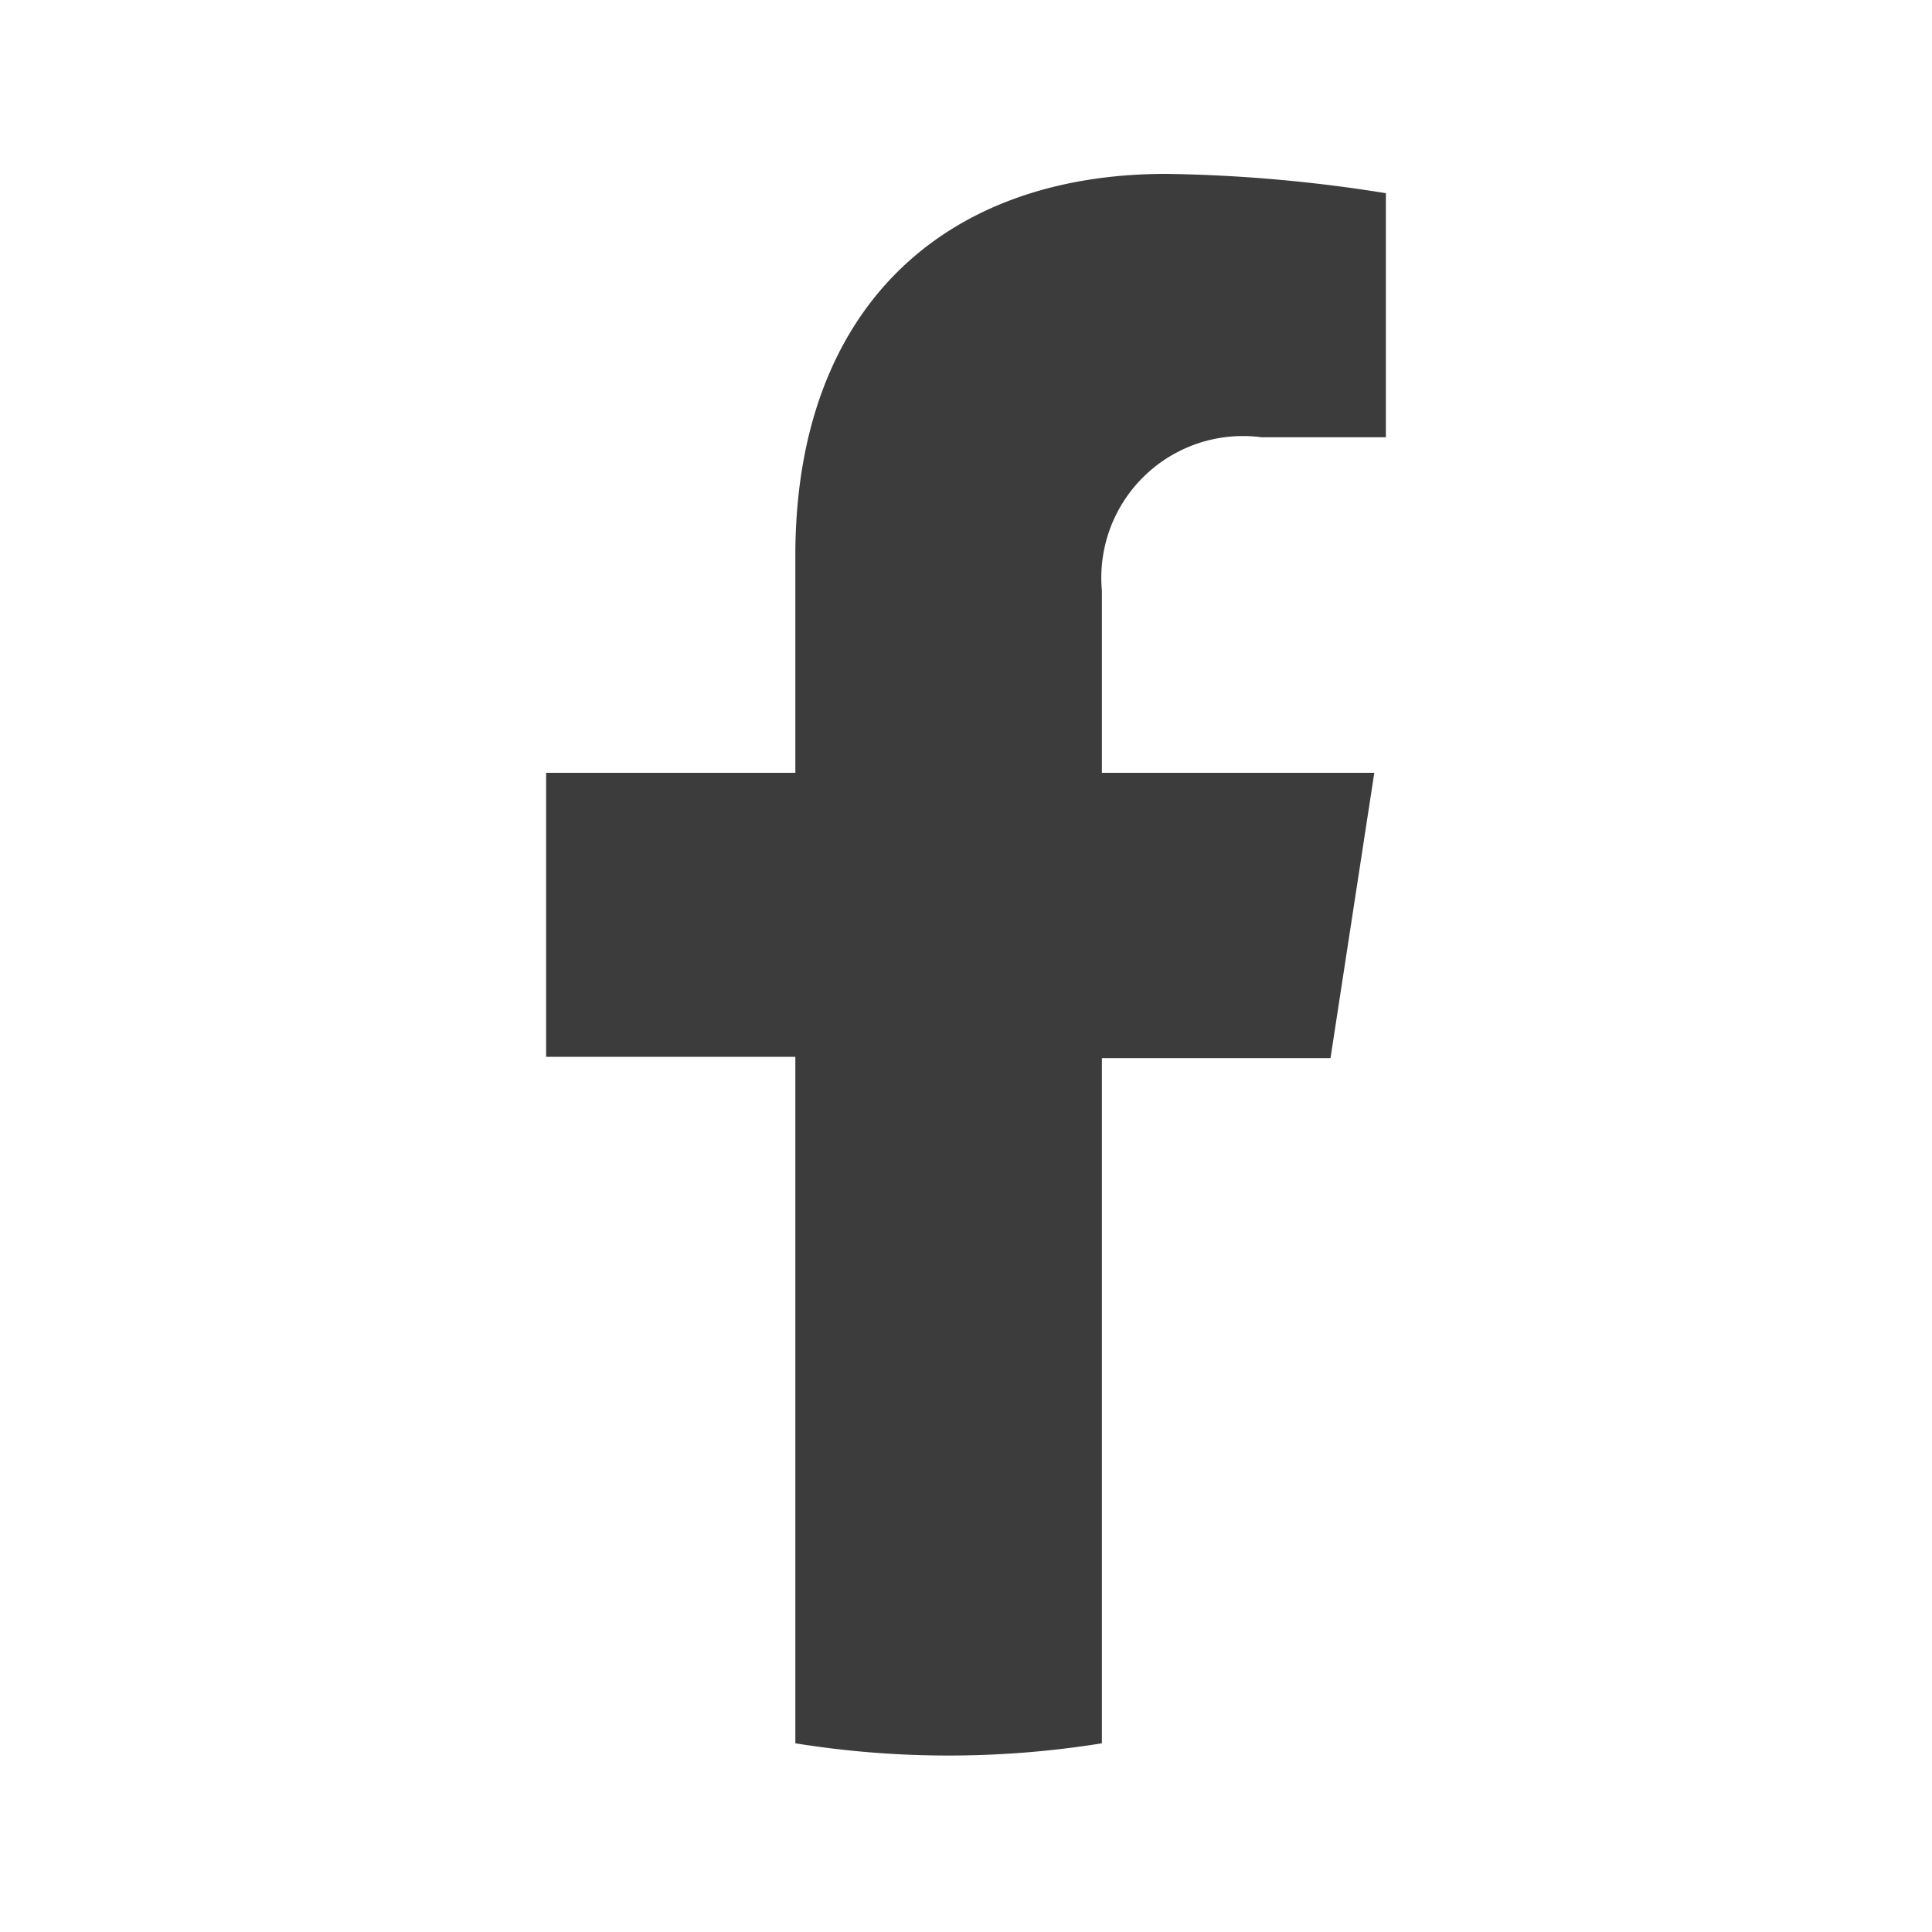 <svg xmlns="http://www.w3.org/2000/svg" viewBox="0 0 30 30"><defs><style>.a{fill:#3c3c3c;}</style></defs><path class="a" d="M20.66,16.43,21.34,12H17.11V9.17a2.2,2.2,0,0,1,2.48-2.38h1.93V3a23.36,23.36,0,0,0-3.41-.3c-3.48,0-5.76,2.11-5.76,5.93V12H8.48v4.41h3.87V27.07a15,15,0,0,0,4.76,0V16.43Z"/></svg>
